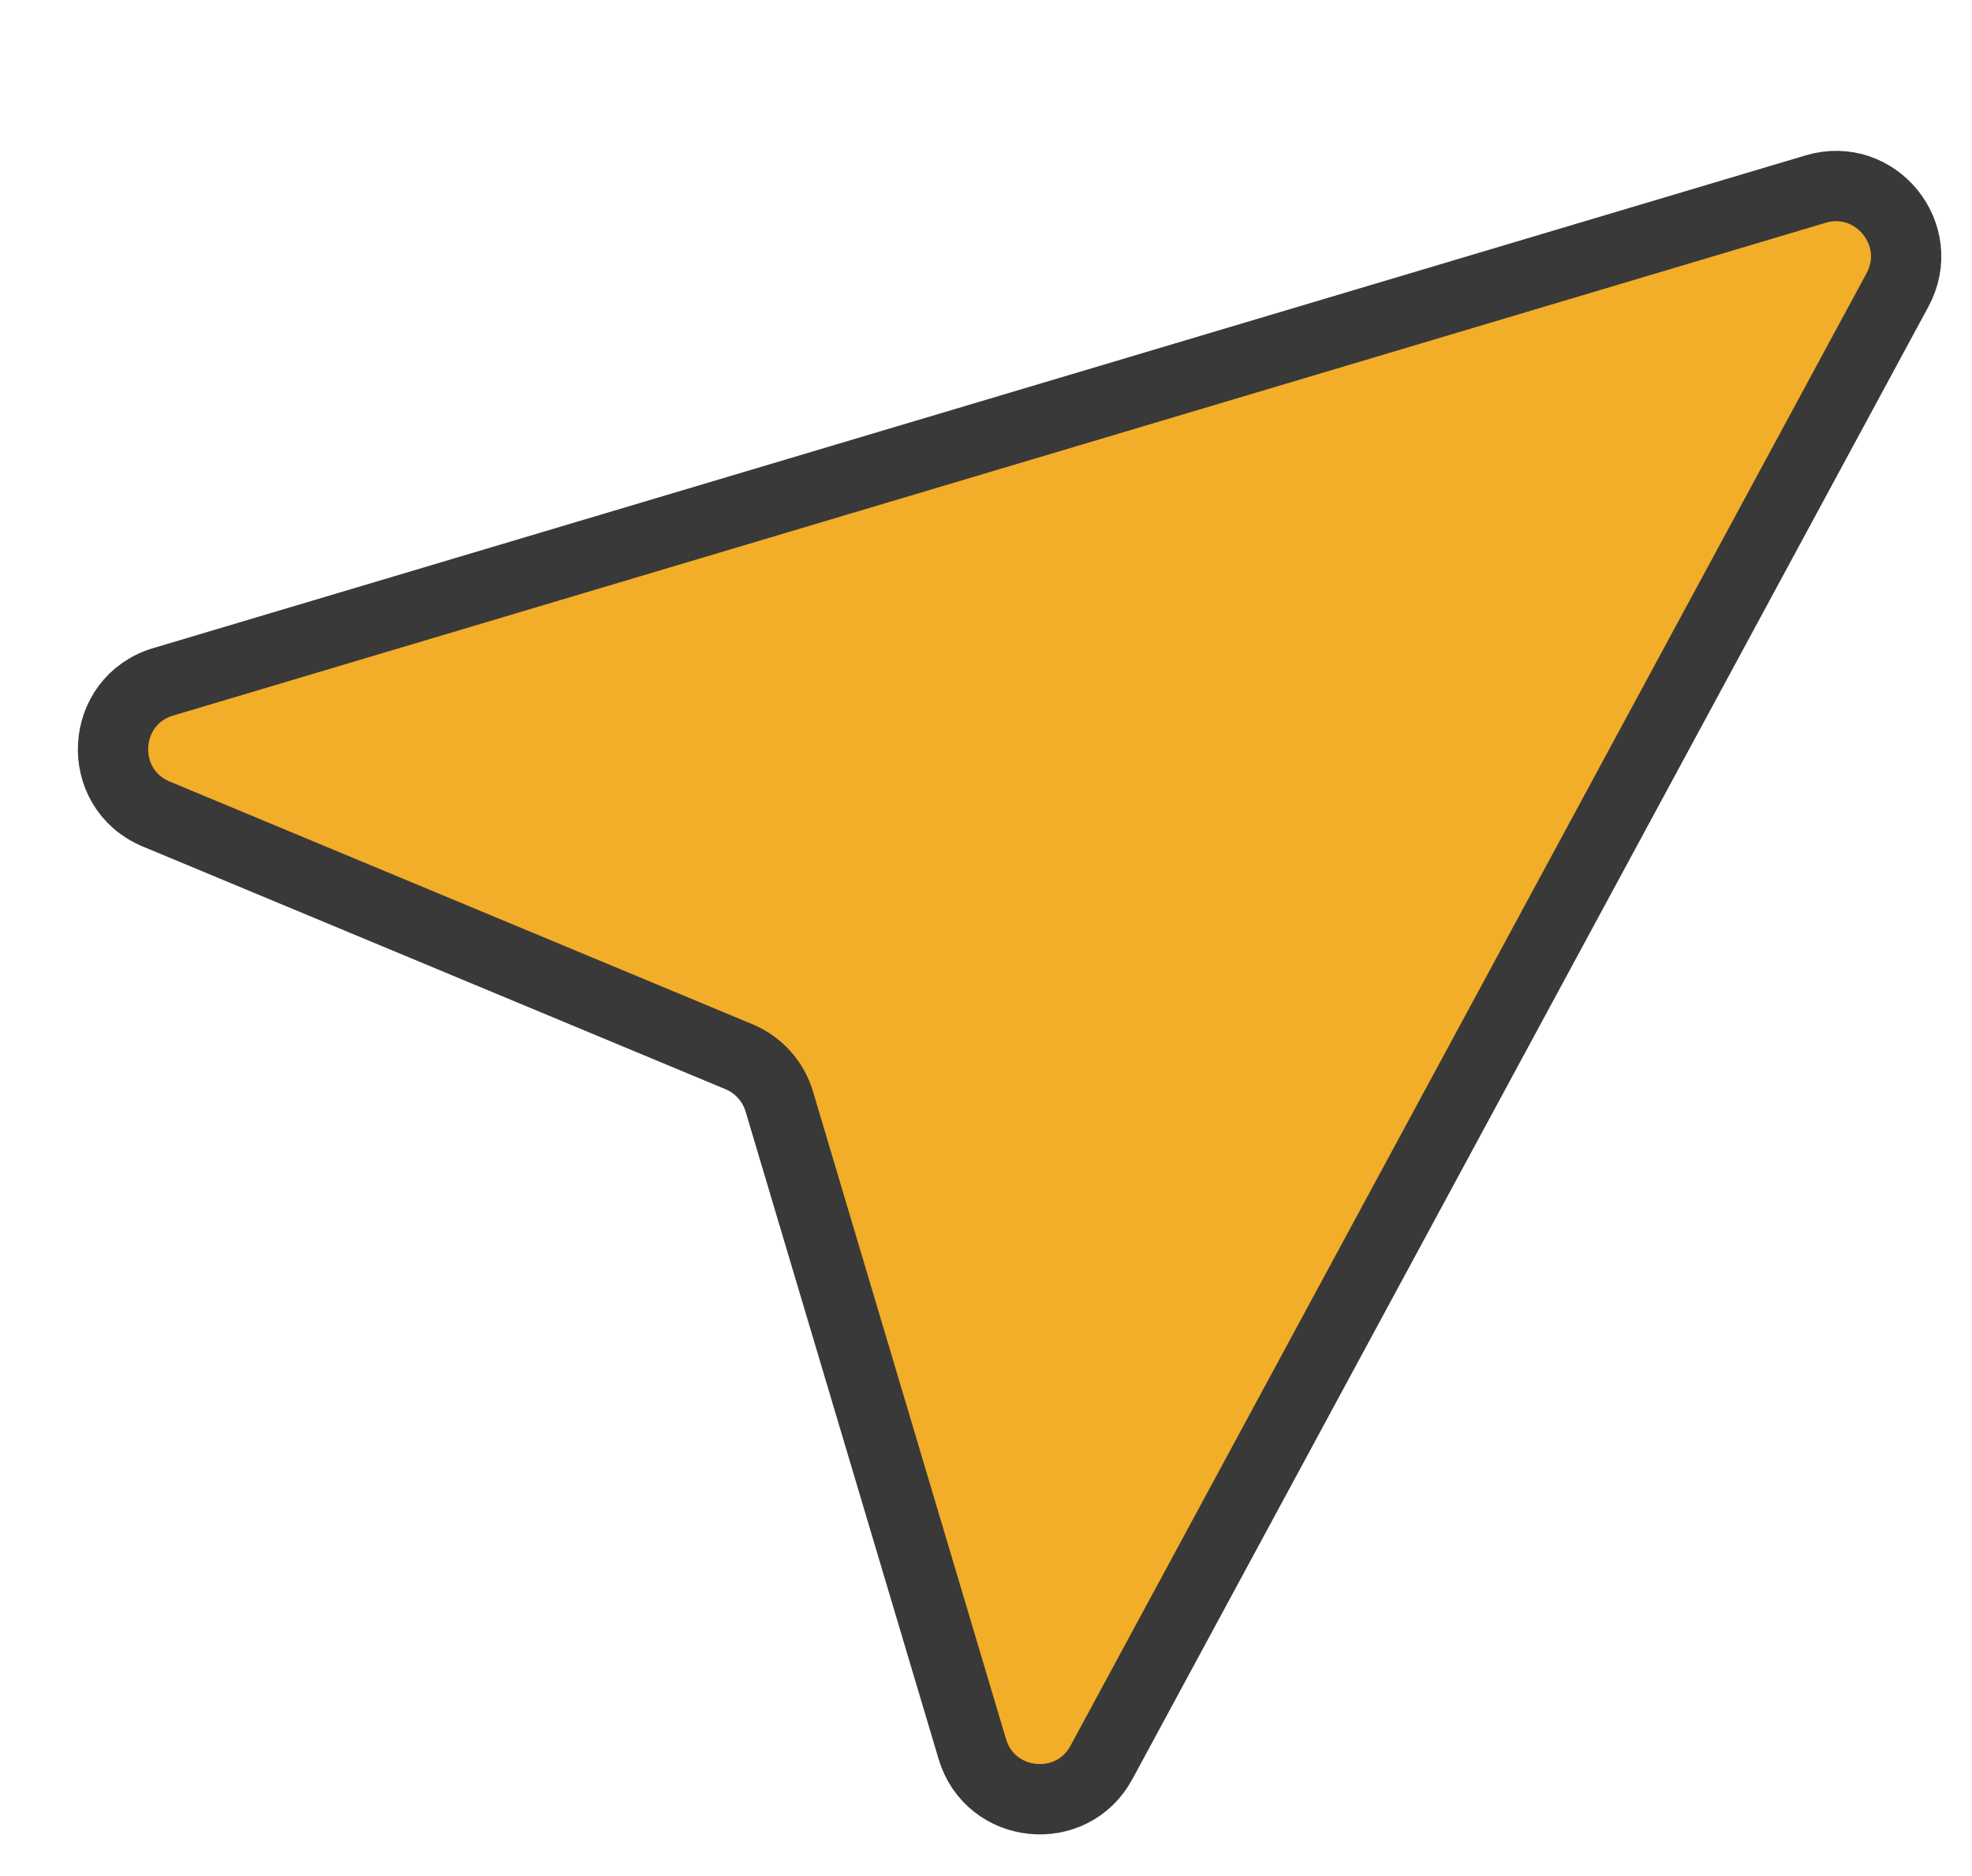 <svg width="41" height="39" viewBox="0 0 41 39" fill="none" xmlns="http://www.w3.org/2000/svg">
<g filter="url(#filter0_d_15898_4397)">
<path d="M36.286 1.008L1.932 11.251C0.615 11.643 0.519 13.472 1.788 14L13.901 19.044C14.306 19.212 14.614 19.555 14.74 19.975L18.753 33.436C19.125 34.684 20.82 34.859 21.439 33.714L37.989 3.104C38.608 1.958 37.533 0.636 36.286 1.008Z" fill="#F2AD29"/>
<path d="M36.286 1.008L1.932 11.251C0.615 11.643 0.519 13.472 1.788 14L13.901 19.044C14.306 19.212 14.614 19.555 14.74 19.975L18.753 33.436C19.125 34.684 20.82 34.859 21.439 33.714L37.989 3.104C38.608 1.958 37.533 0.636 36.286 1.008Z" stroke="#393939" stroke-width="1.462"/>
</g>
<defs>
<filter id="filter0_d_15898_4397" x="0.157" y="0.211" width="40.207" height="37.923" filterUnits="userSpaceOnUse" color-interpolation-filters="sRGB">
<feFlood flood-opacity="0" result="BackgroundImageFix"/>
<feColorMatrix in="SourceAlpha" type="matrix" values="0 0 0 0 0 0 0 0 0 0 0 0 0 0 0 0 0 0 127 0" result="hardAlpha"/>
<feOffset dx="1.462" dy="2.923"/>
<feColorMatrix type="matrix" values="0 0 0 0 0.267 0 0 0 0 0.267 0 0 0 0 0.267 0 0 0 1 0"/>
<feBlend mode="normal" in2="BackgroundImageFix" result="effect1_dropShadow_15898_4397"/>
<feBlend mode="normal" in="SourceGraphic" in2="effect1_dropShadow_15898_4397" result="shape"/>
</filter>
</defs>
</svg>
